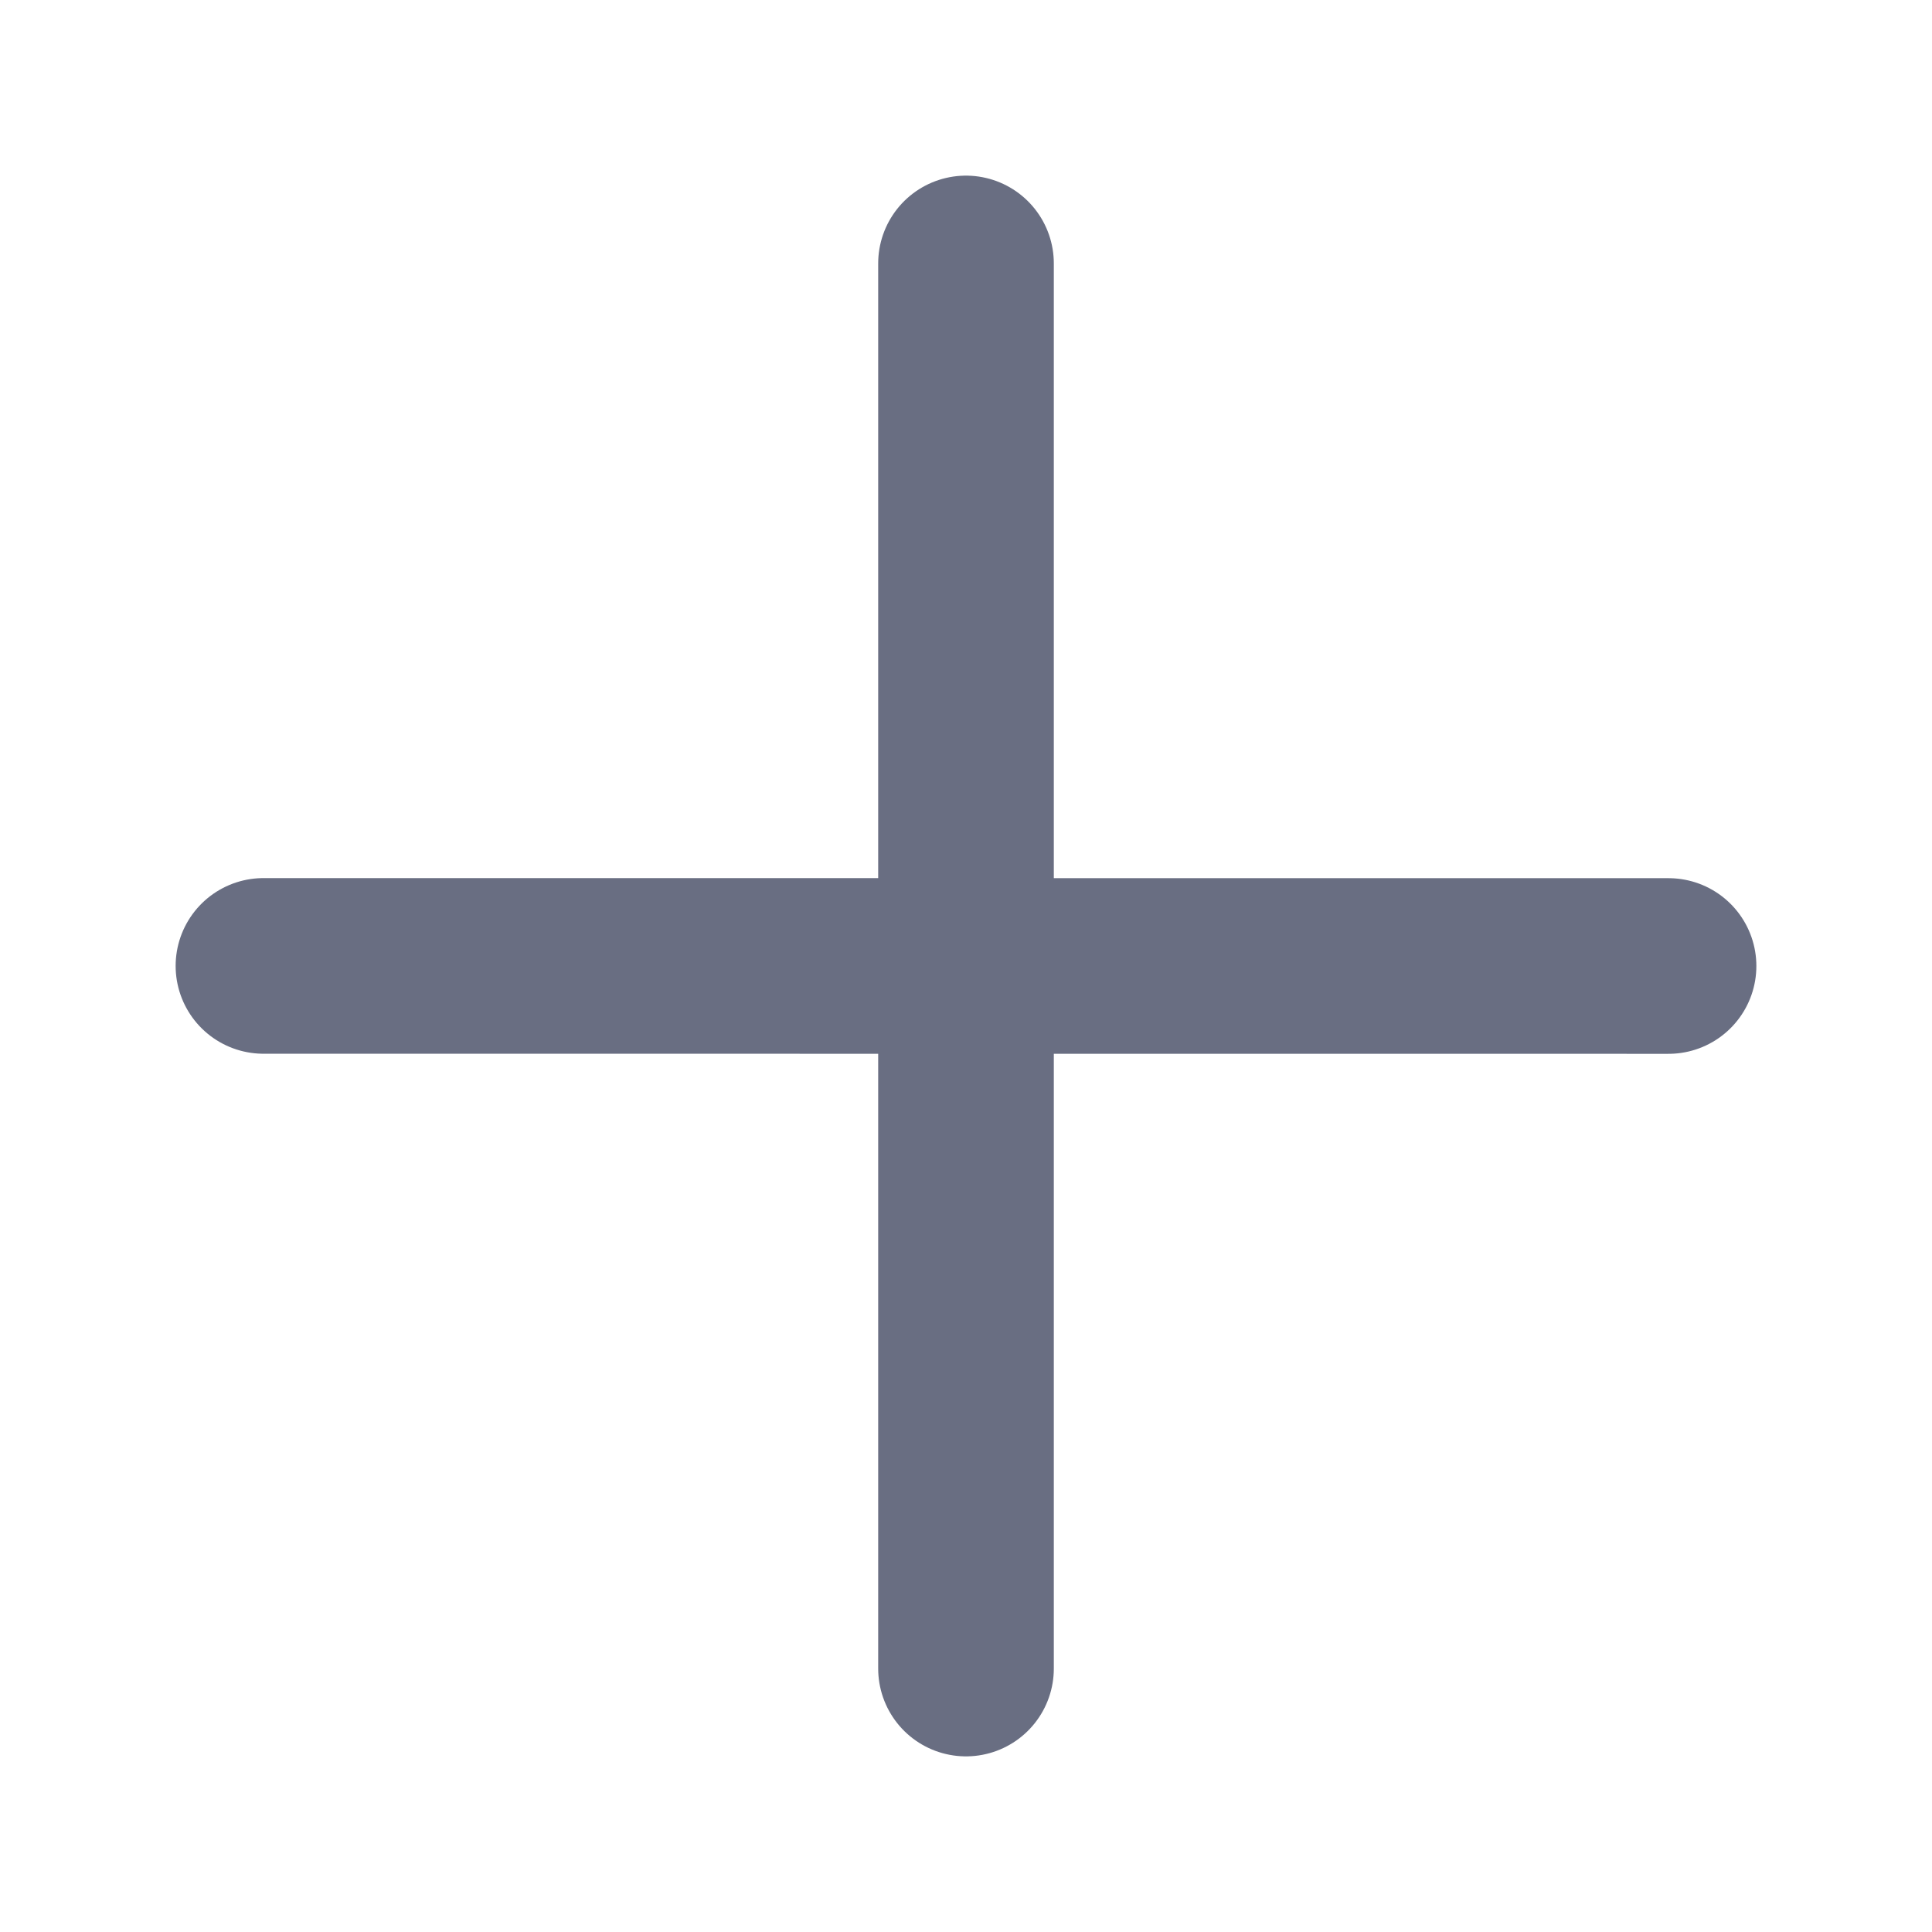<svg width="22" height="22" viewBox="0 0 22 22" fill="none" xmlns="http://www.w3.org/2000/svg">
<path d="M3 10.999L19 11" stroke="#696E82" stroke-width="2" stroke-linecap="round" stroke-linejoin="round"/>
<path d="M11 19L11 3" stroke="#696E82" stroke-width="2" stroke-linecap="round" stroke-linejoin="round"/>
</svg>
